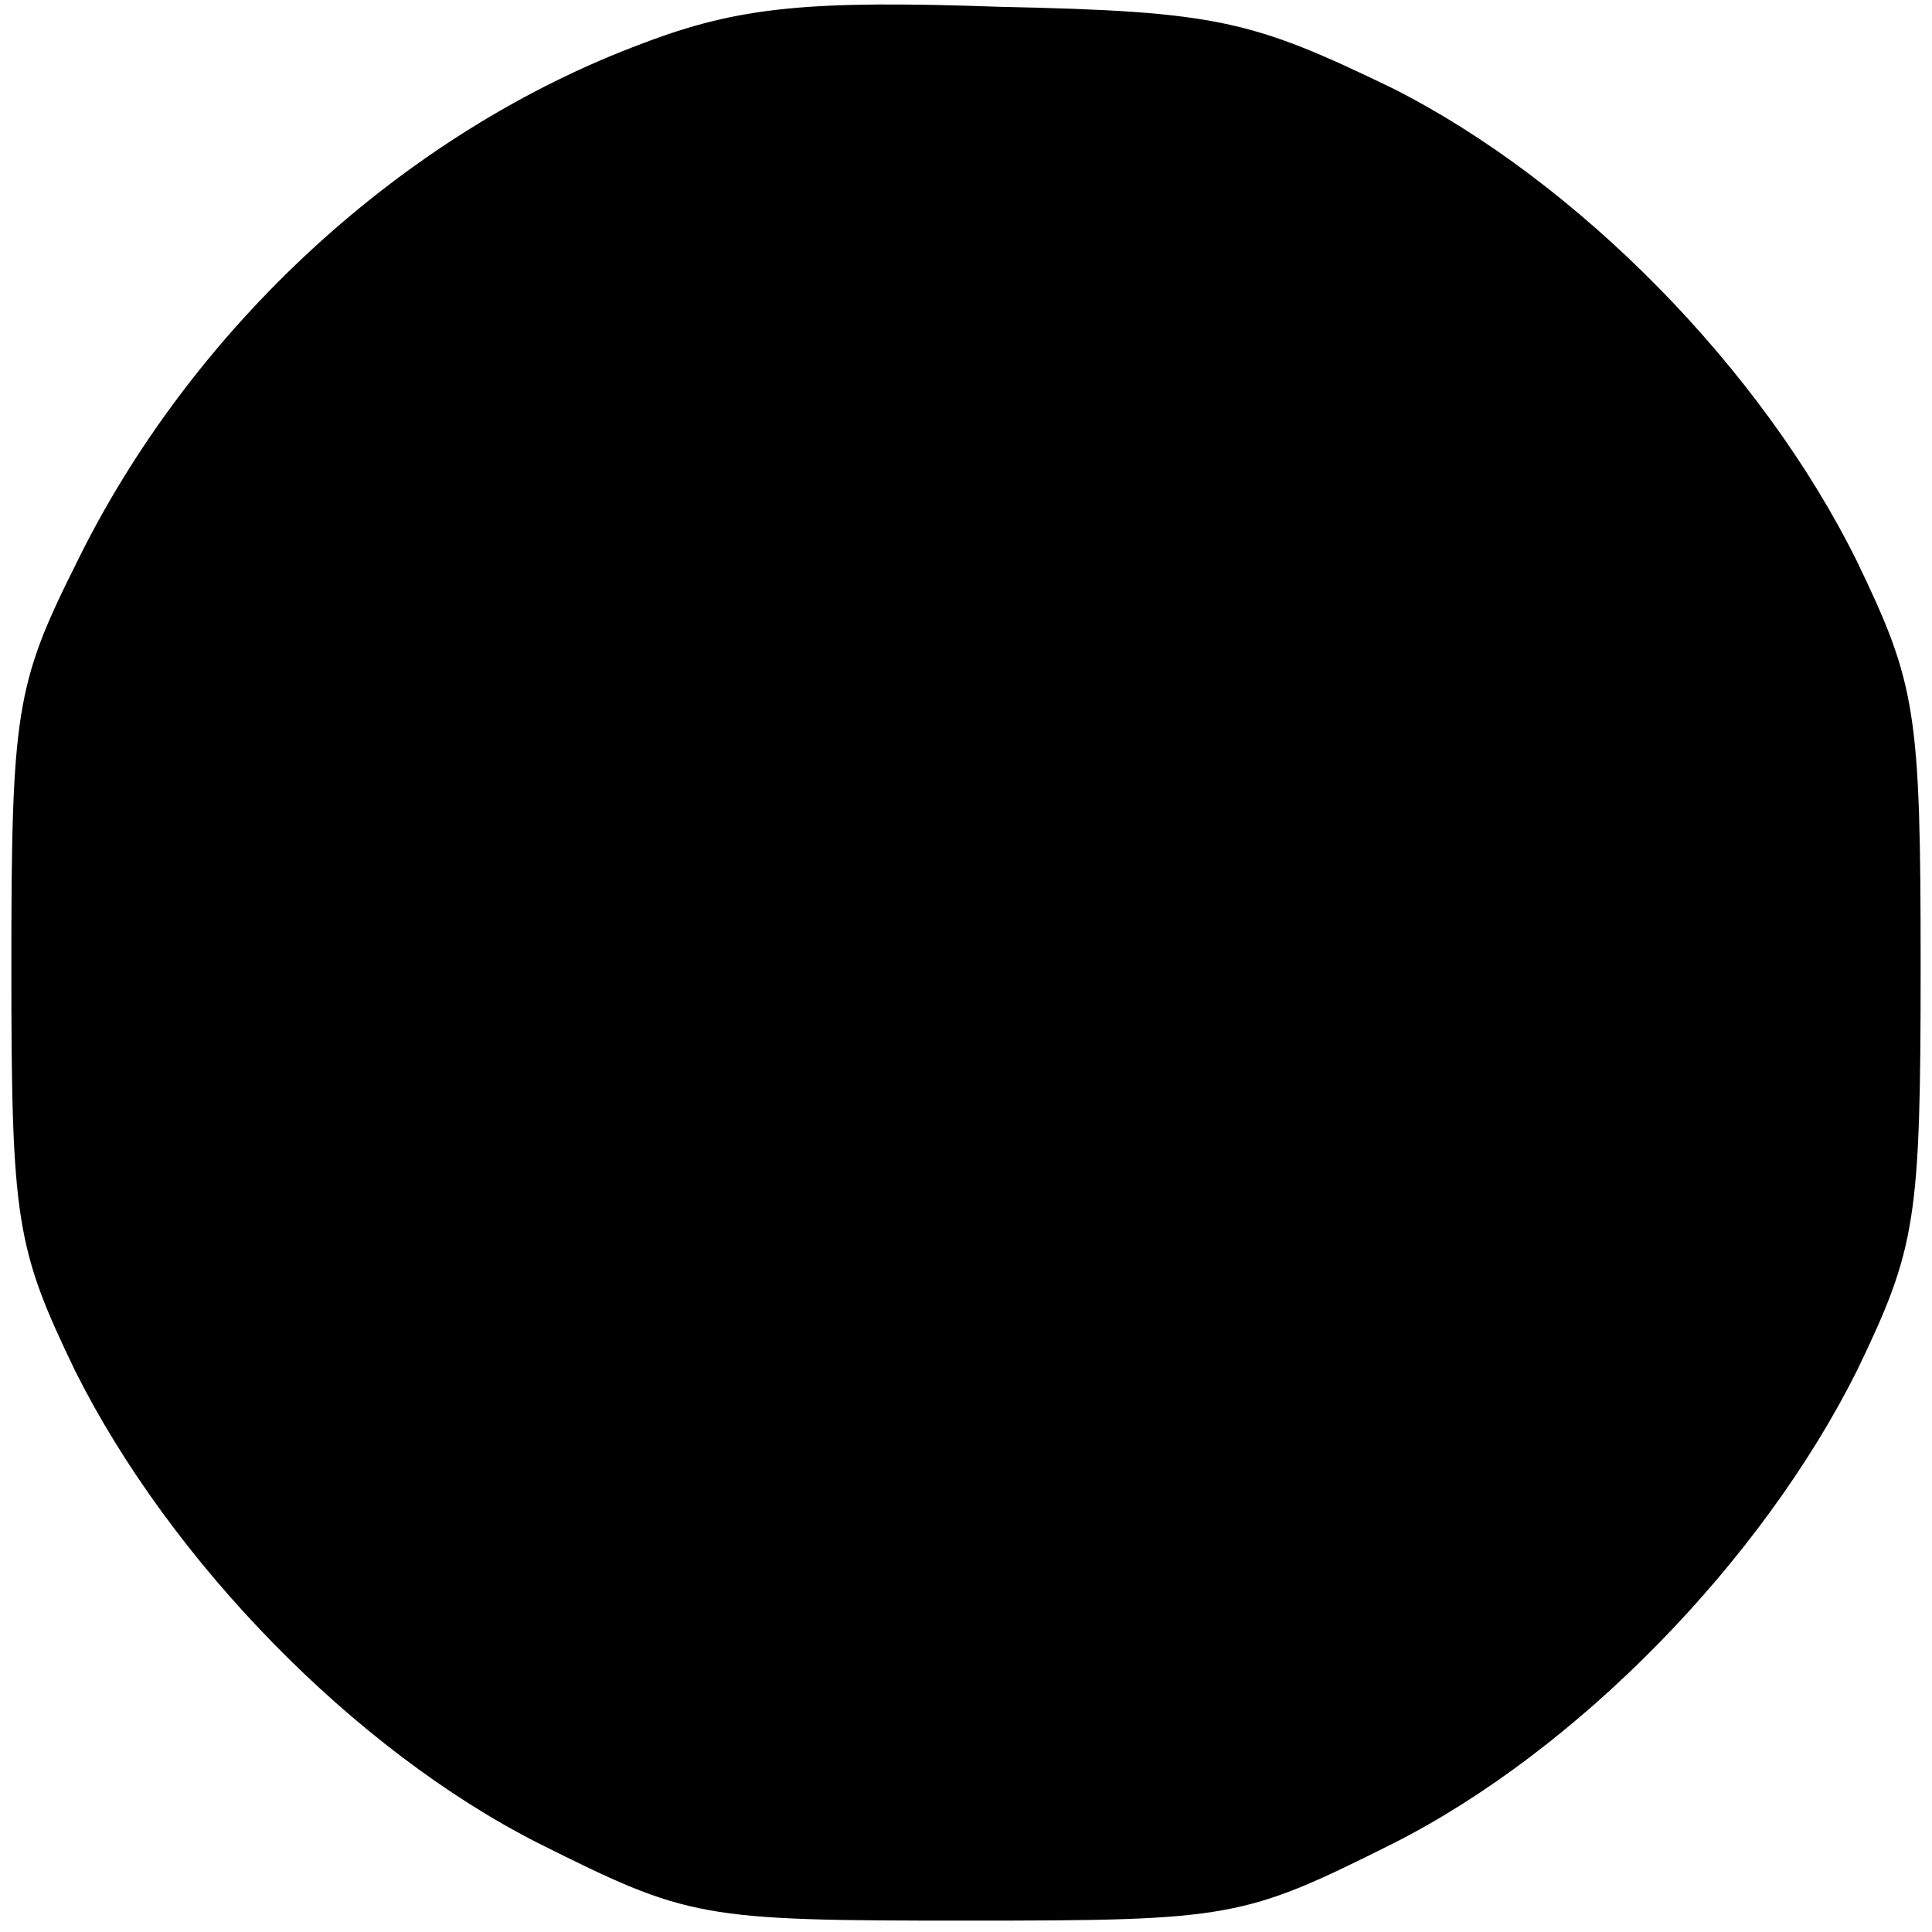 <?xml version="1.0" standalone="no"?>
<!DOCTYPE svg PUBLIC "-//W3C//DTD SVG 20010904//EN"
 "http://www.w3.org/TR/2001/REC-SVG-20010904/DTD/svg10.dtd">
<svg version="1.0" xmlns="http://www.w3.org/2000/svg"
 width="85pt" height="85pt" viewBox="0 0 85 85"
 preserveAspectRatio="xMidYMid meet">
<g transform="translate(0,85) scale(0.1,-0.1)"
fill="#000000" stroke="none">
<path d="M283 831 c-105 -39 -199 -125 -250 -230 -26 -52 -28 -65 -28 -176 0
-112 2 -124 28 -178 42 -84 123 -167 204 -208 66 -33 71 -34 188 -34 117 0
122 1 188 34 81 41 162 124 204 208 26 54 28 66 28 178 0 112 -2 124 -28 178
-42 85 -123 167 -204 208 -62 30 -77 34 -173 36 -84 3 -115 0 -157 -16z"/>
</g>
</svg>
